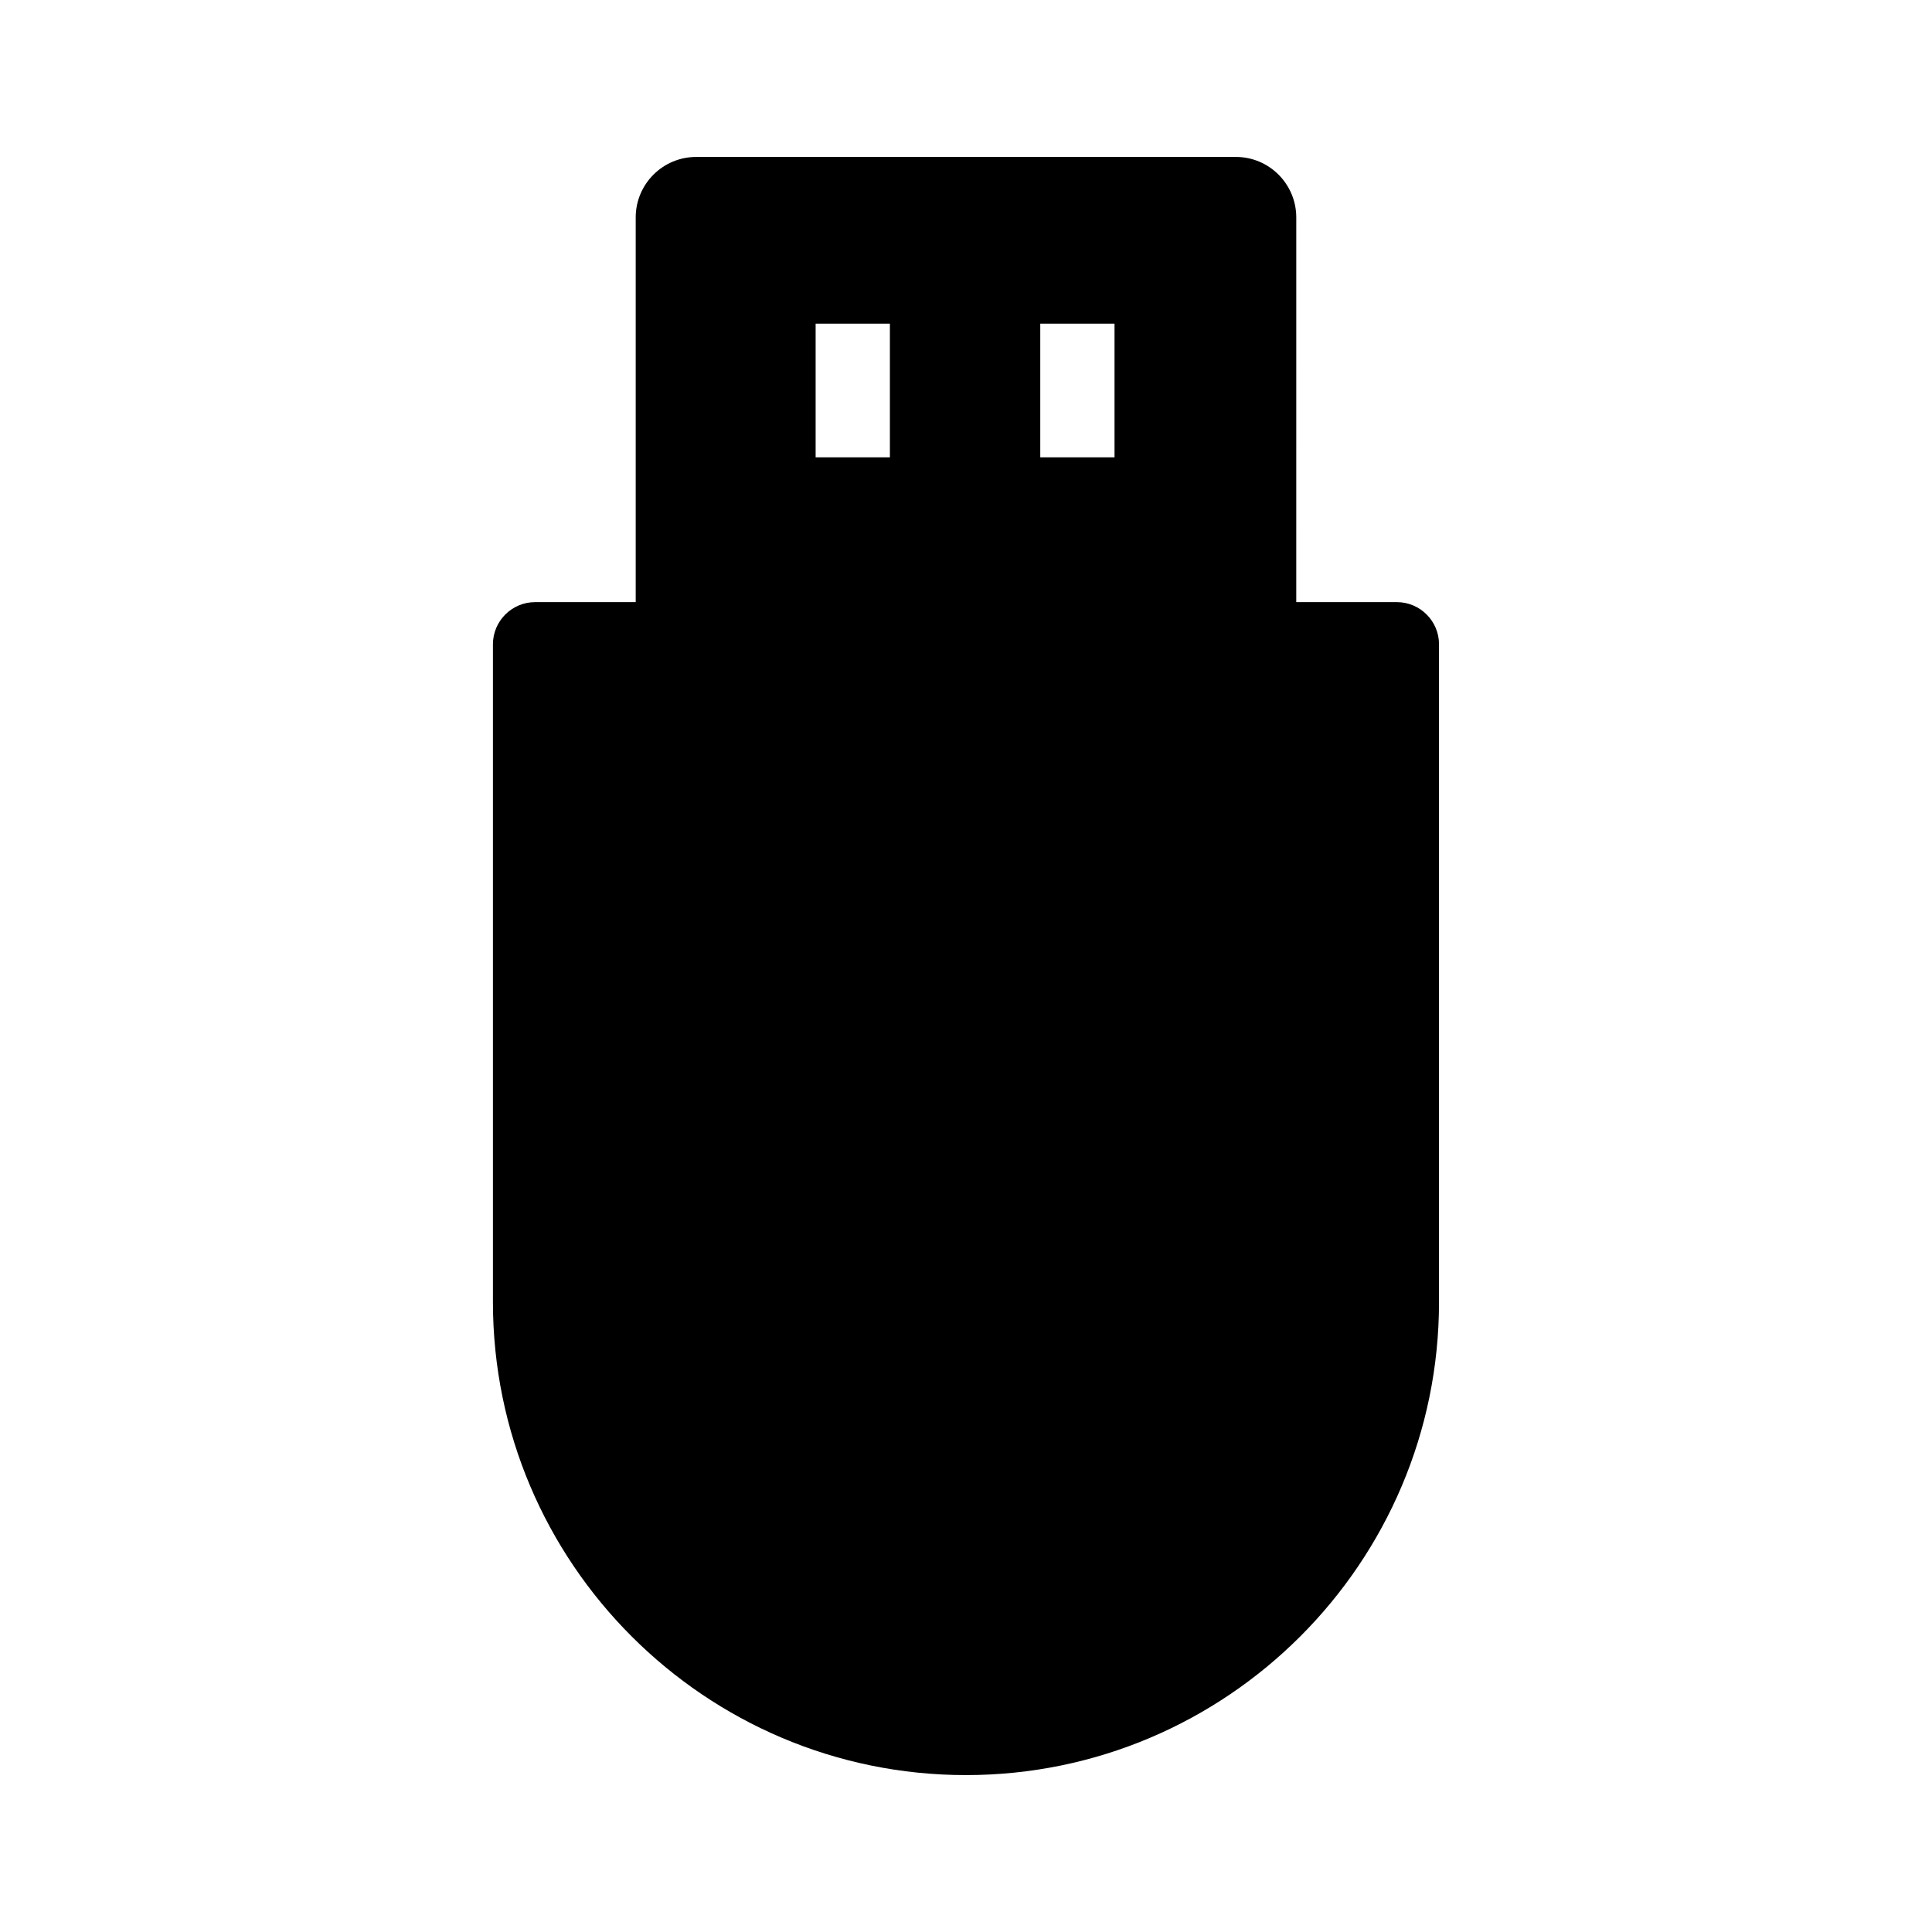 <?xml version="1.0" encoding="UTF-8"?>
<!-- Uploaded to: ICON Repo, www.svgrepo.com, Generator: ICON Repo Mixer Tools -->
<svg fill="#000000" width="800px" height="800px" version="1.1" viewBox="144 144 512 512" xmlns="http://www.w3.org/2000/svg">
 <path d="m514.19 303.57h-26.668l0.004-101.94c0-8.855-7.184-16.039-15.988-16.039h-143.03c-8.855 0-16.039 7.184-16.039 16.039v101.94h-26.668c-6.148 0-11.168 5.019-11.168 11.168v174.32c0 69.125 56.234 125.36 125.36 125.36 69.125 0 125.36-56.238 125.36-125.36v-174.32c0-6.148-5.016-11.168-11.168-11.168zm-134.36-38.375h-19.68v-35.426h19.68zm59.531 0h-19.68v-35.426h19.68z"/>
</svg>